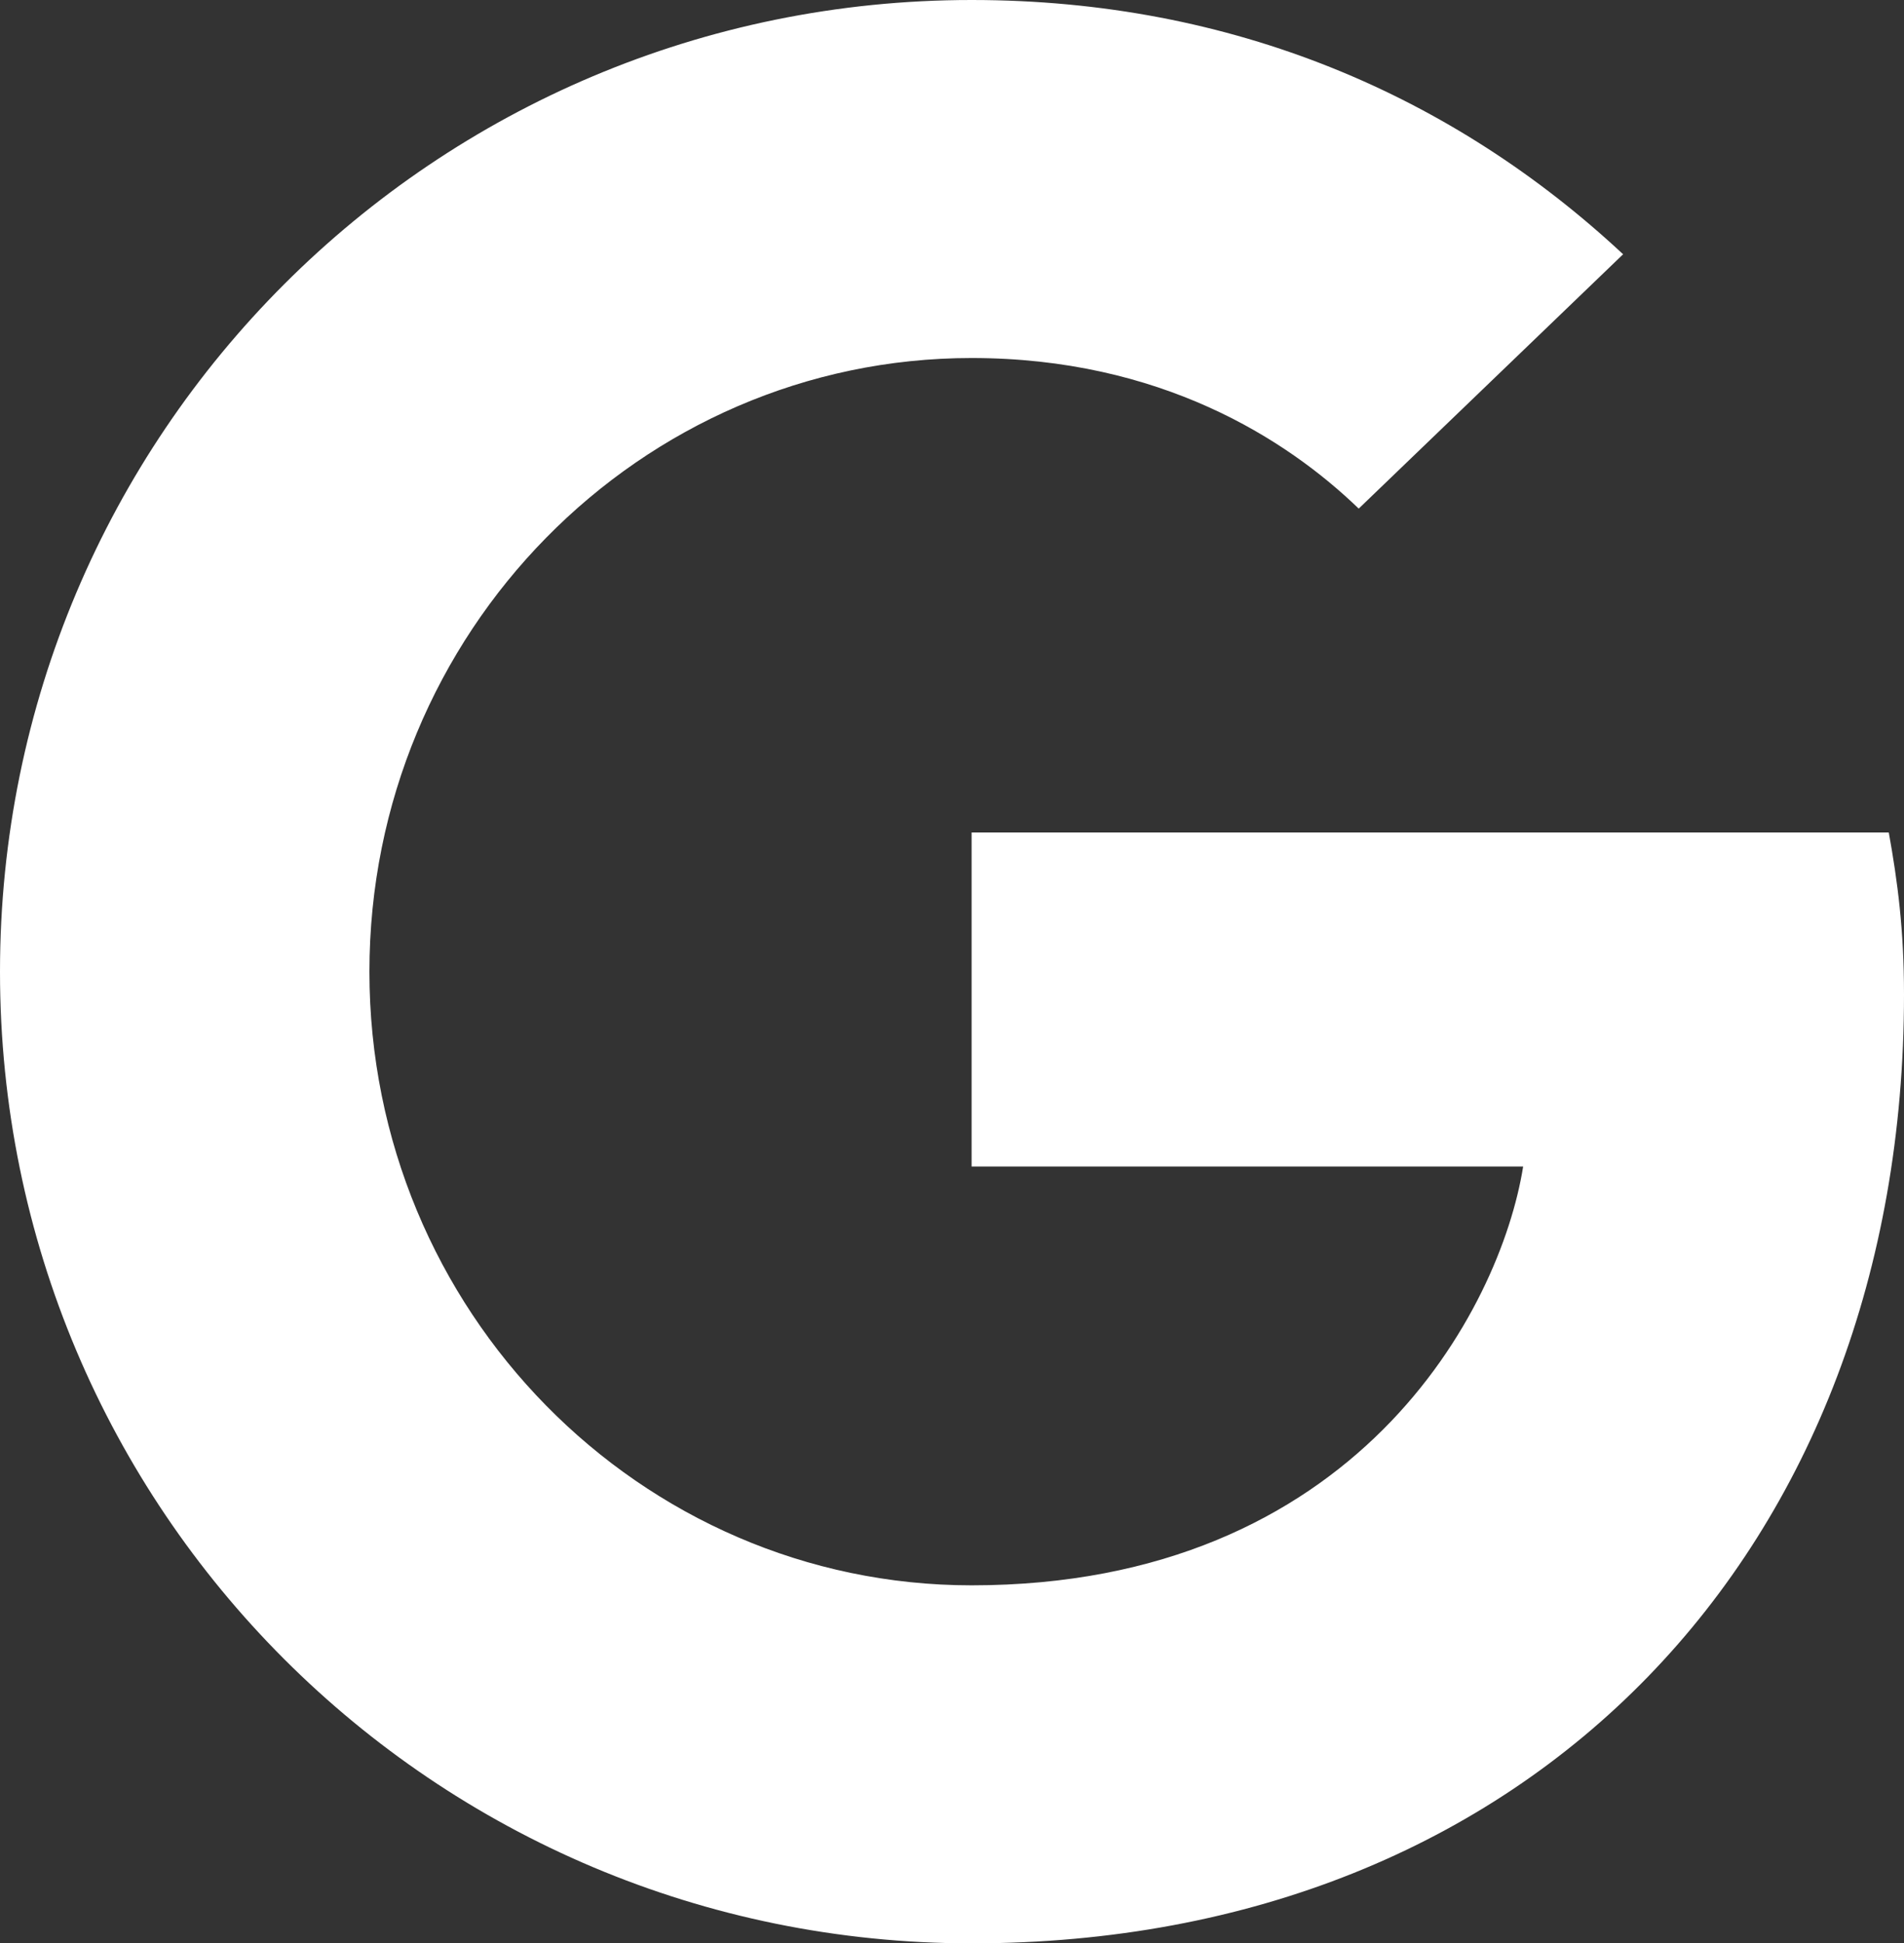 <svg version="1.1" xmlns="http://www.w3.org/2000/svg" xmlns:xlink="http://www.w3.org/1999/xlink" x="0px" y="0px" viewBox="0 0 97.983 100"><rect x="0" y="0" width="97.983" height="100" fill="#333333" stroke="none"/><path style="fill:#fff" d="M97.2,42.839c0.456,2.539,0.783,5.011,0.783,8.333C97.983,79.689,78.839,100,50,100C22.333,100,0,77.667,0,50S22.333,0,50,0c13.478,0,24.805,4.95,33.528,13.084L69.922,26.172C66.211,22.589,59.7,18.423,50,18.423C32.944,18.423,19.011,32.55,19.011,50S32.944,81.577,50,81.577c19.789,0,27.211-14.194,28.384-21.55H50V42.839H97.2z"/></svg>
